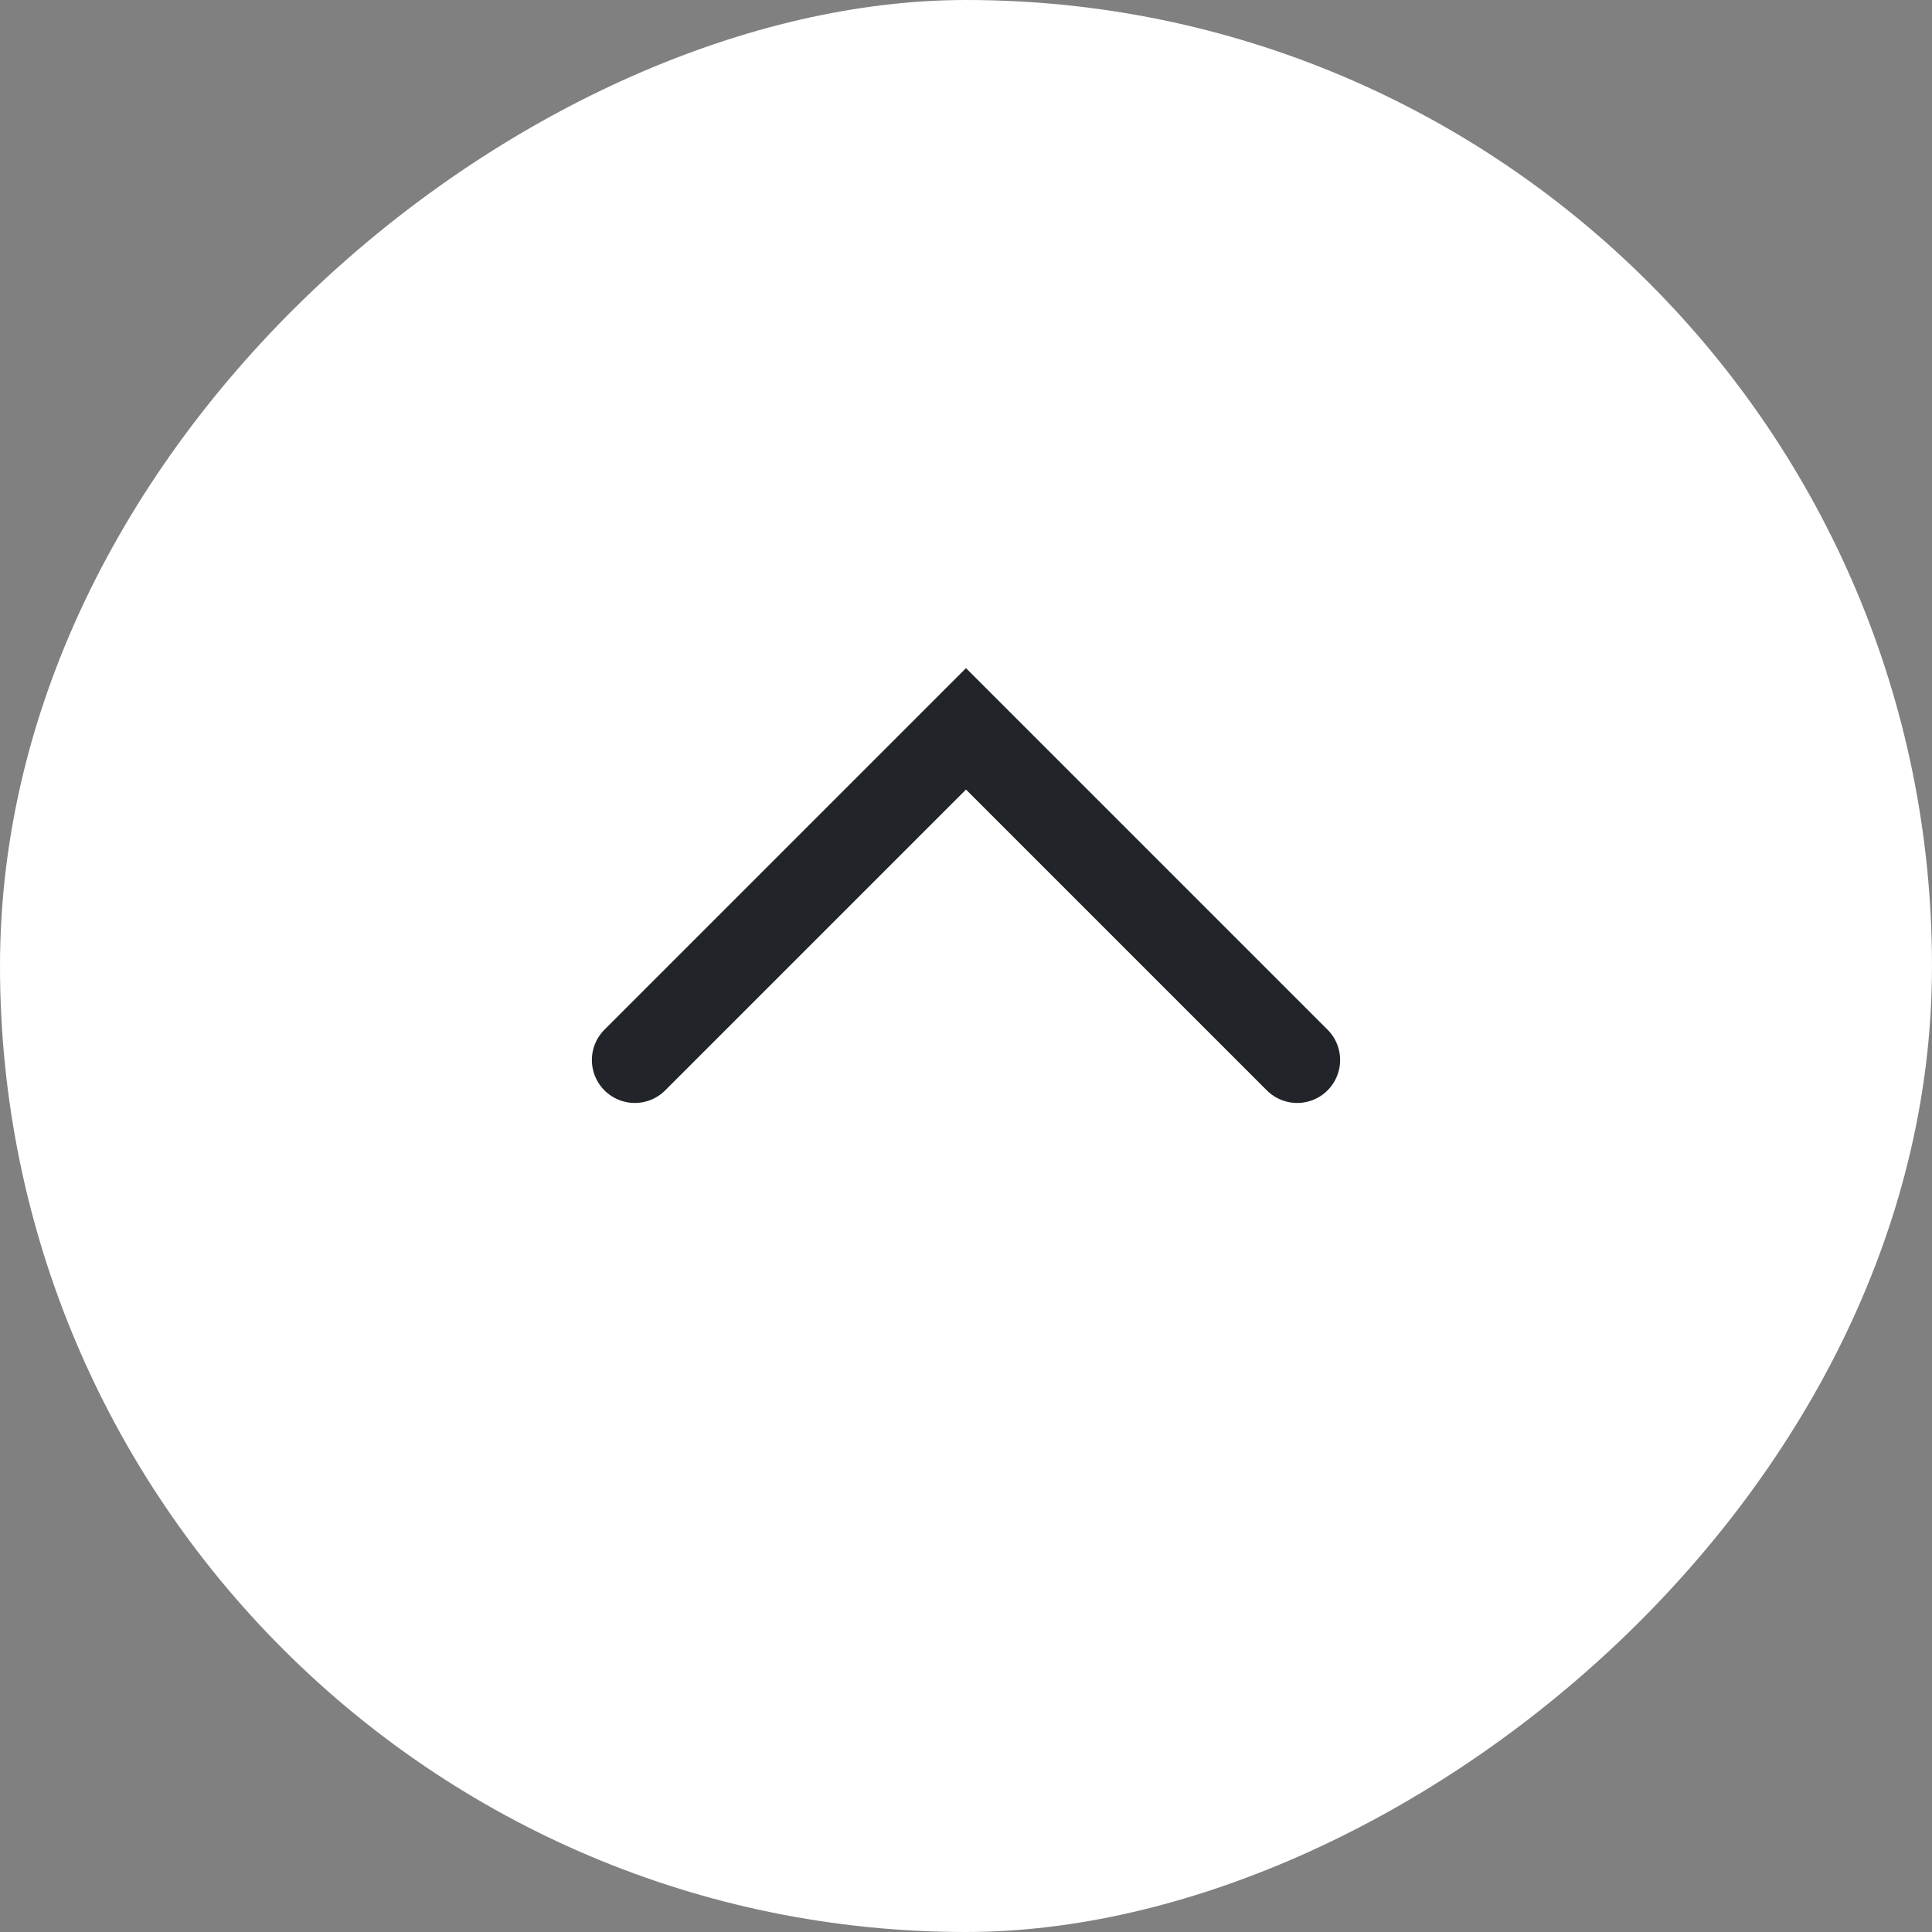 <svg width="45" height="45" xmlns="http://www.w3.org/2000/svg" fill="none" viewBox="0 0 45 45">
  <rect x="0" y="0" width="45" height="45" fill="#808080" stroke="none"/>
  <rect width="45" height="45" y="45" fill="#fff" rx="22.5" transform="rotate(-90 0 45)"/>
  <path stroke="#212529" stroke-linecap="round" stroke-width="2" d="M30.214 24.69 22.5 16.976l-7.714 7.714"/>
</svg>
